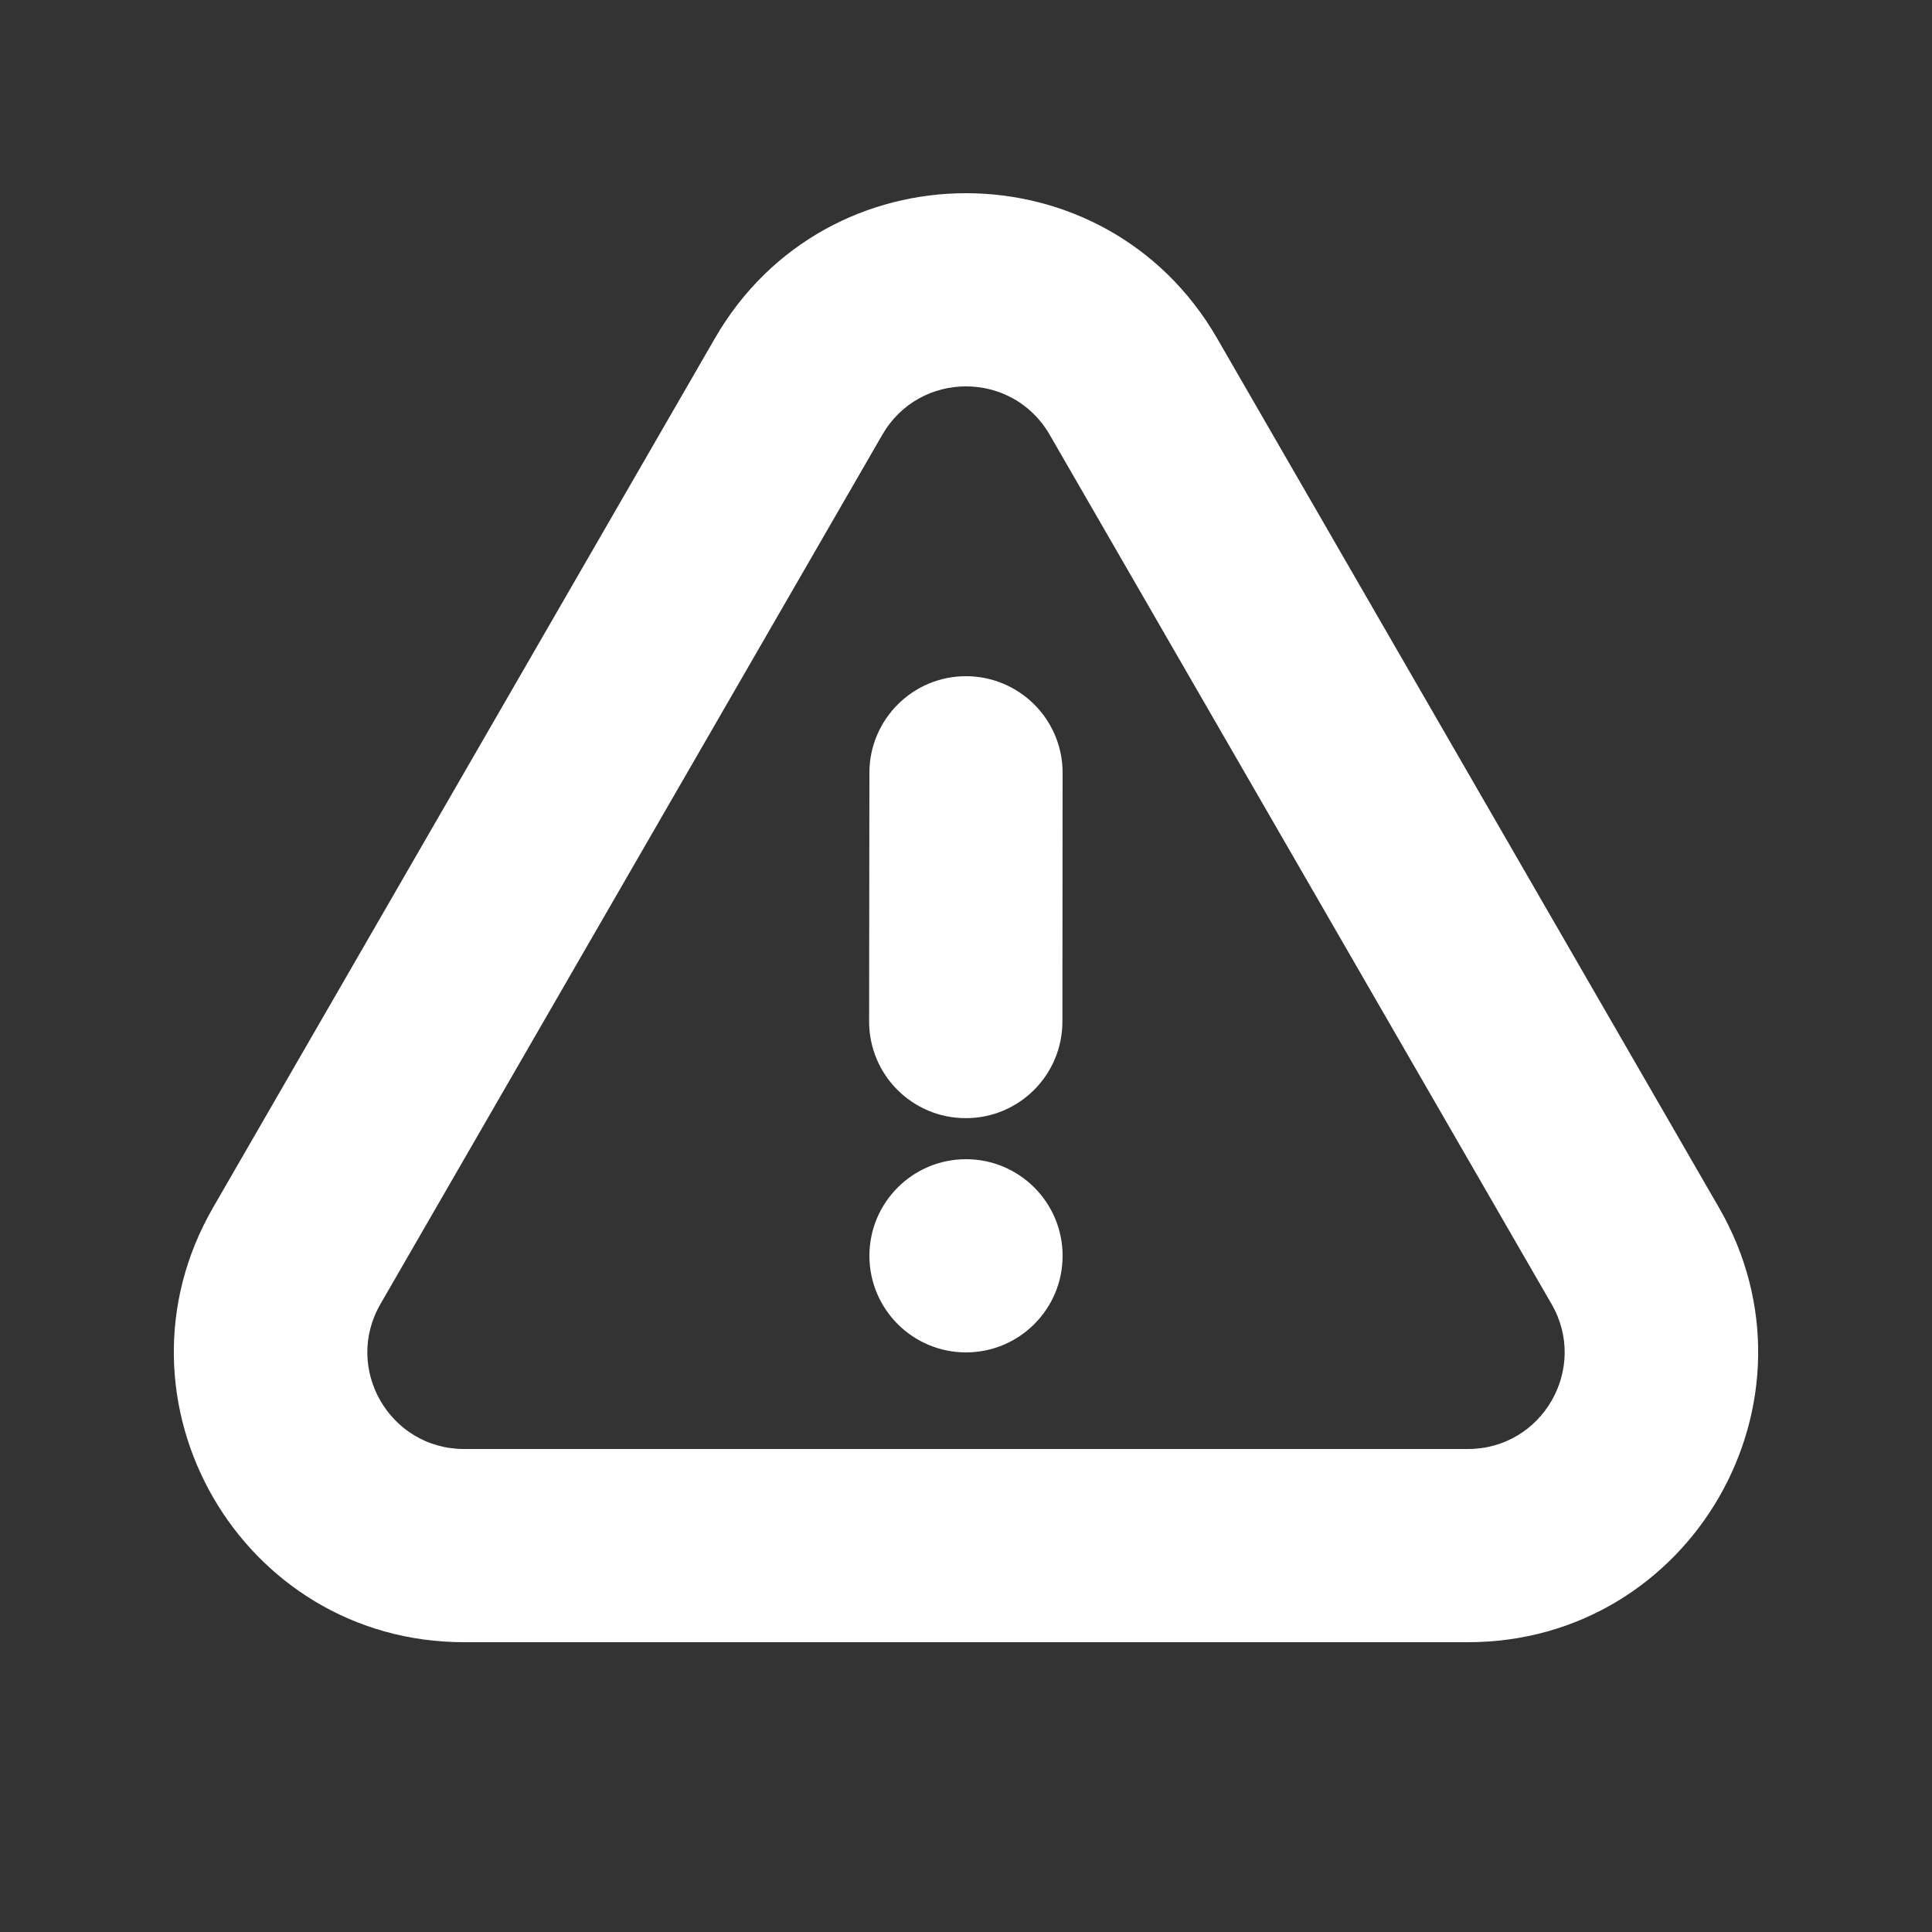 <svg width="20" height="20" viewBox="0 0 20 20" fill="none" xmlns="http://www.w3.org/2000/svg">
<rect x="0" y="0" width="20" height="20" fill="#333333" stroke="none"/>
<path fill-rule="evenodd" clip-rule="evenodd" d="M12.598 3.5C11.443 1.5 8.557 1.5 7.402 3.5L2.206 12.5C1.051 14.5 2.494 17 4.804 17H15.196C17.506 17 18.949 14.5 17.794 12.5L12.598 3.5ZM9.134 4.5C9.519 3.833 10.481 3.833 10.866 4.5L16.062 13.5C16.447 14.167 15.966 15 15.196 15H4.804C4.034 15 3.553 14.167 3.938 13.5L9.134 4.5ZM10.001 7C10.553 7.001 11.001 7.449 11 8.001L10.998 10.576C10.997 11.129 10.549 11.576 9.997 11.575C9.444 11.575 8.997 11.127 8.997 10.574L9 7.999C9.001 7.447 9.449 6.999 10.001 7ZM11 13C11 13.552 10.552 14 10 14C9.448 14 9 13.552 9 13C9 12.448 9.448 12 10 12C10.552 12 11 12.448 11 13Z" fill="white"/>
</svg>

